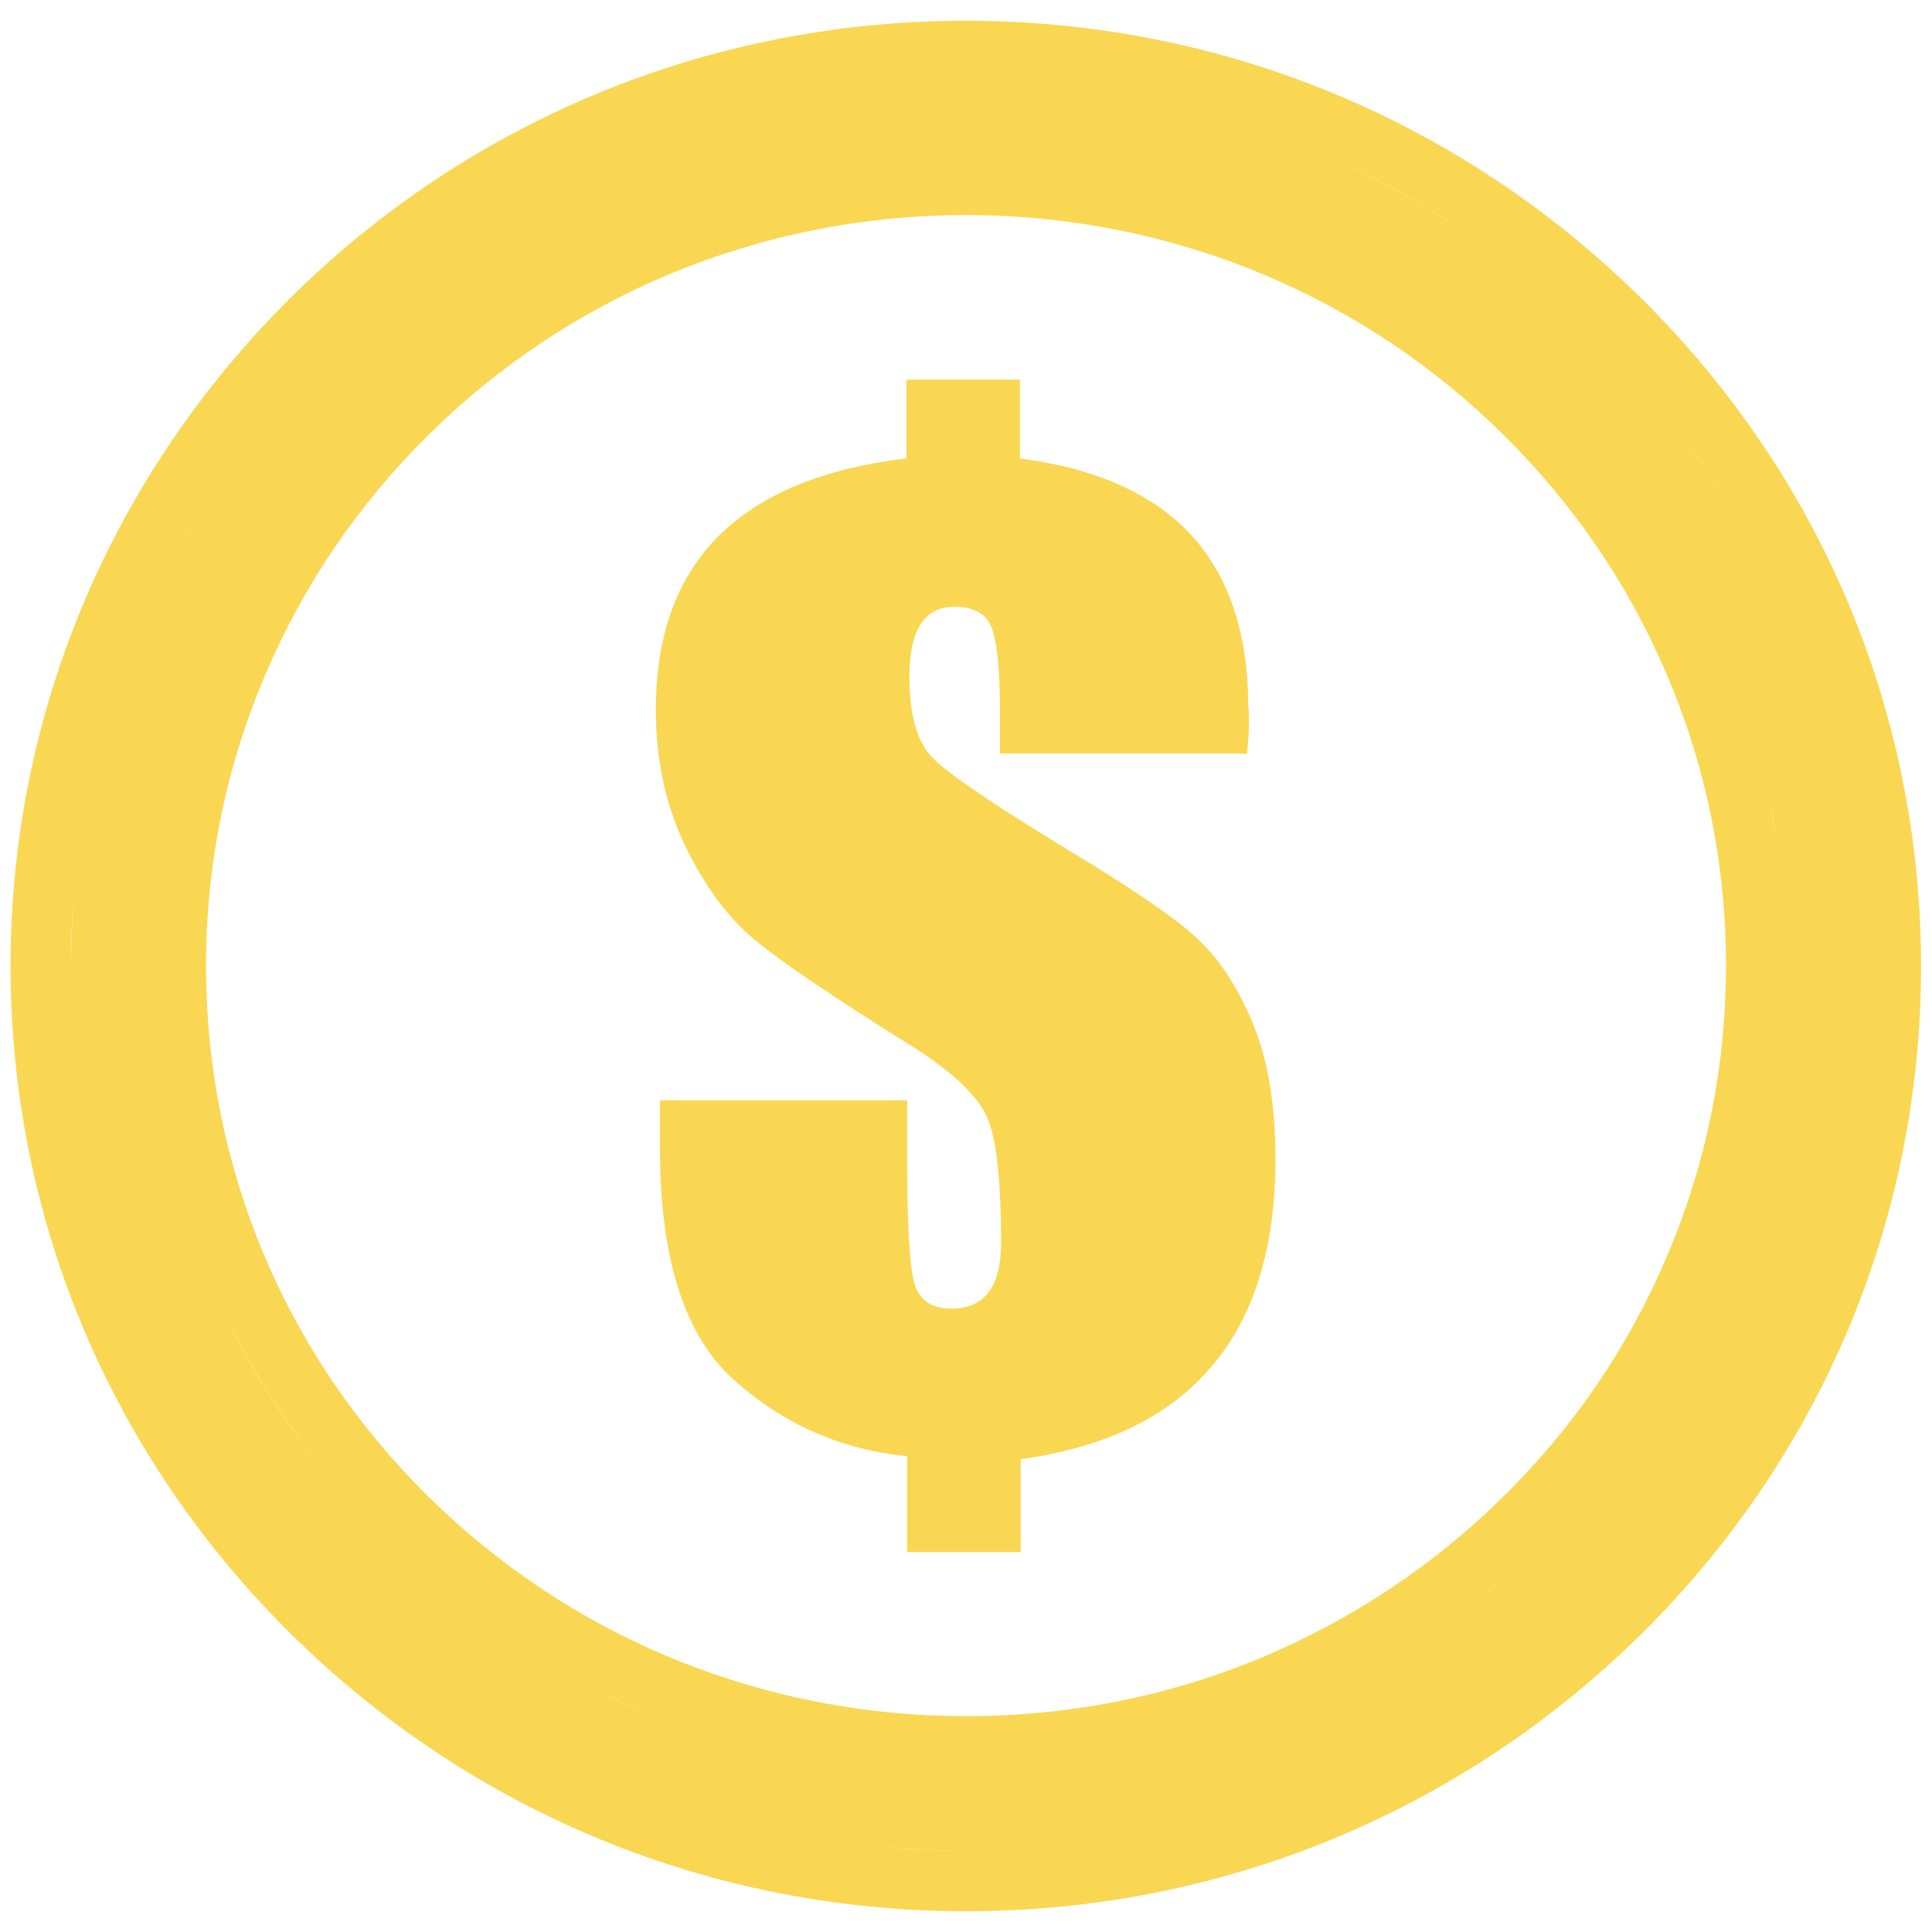 <svg xmlns="http://www.w3.org/2000/svg" xmlns:xlink="http://www.w3.org/1999/xlink" id="Layer_1" x="0px" y="0px" viewBox="0 0 512 512" style="enable-background:new 0 0 512 512;" xml:space="preserve"><style type="text/css">	.st0{fill:#F9D753;}</style><path class="st0" d="M434.9,79C386.9,31.6,323.4,5.5,256,5.5c-67.5,0-131,26-178.9,73.3C29.2,126.4,2.8,189.3,2.8,256 c0,66.8,26.4,129.7,74.4,177.1c47.9,47.3,111.4,73.4,178.8,73.4c67.3,0,130.8-26,178.8-73.3c47.9-47.3,74.3-110.2,74.3-177.1 S482.8,126.3,434.9,79z M341.3,37.1c30.4,11.6,58.4,29.6,82.3,53.2c15.5,15.3,28.6,32.3,39,50.5c2.9,5,5.5,10,8,15.2 c1.6,3.4,3.2,6.9,4.7,10.4c-1.5-3.5-3-7-4.7-10.4c-2.5-5.1-5.1-10.2-8-15.2c-10.5-18.2-23.5-35.2-39-50.5 C399.7,66.7,371.7,48.8,341.3,37.1c-3.6-1.4-7.2-2.6-10.8-3.8c-3.2-1.1-6.5-2-9.8-3c3.3,0.9,6.6,1.9,9.8,3 C334.1,34.5,337.7,35.8,341.3,37.1z M471.7,228.6c-0.7-5.4-1.6-10.7-2.7-15.9C470.2,217.9,471,223.2,471.7,228.6 c1.2,9,1.7,18.1,1.7,27.4l0,0C473.5,246.7,472.9,237.5,471.7,228.6z M113.5,115.3c18.5-18.3,40-32.6,64-42.7 C202.4,62.3,228.8,57,256,57c27.2,0,53.7,5.3,78.5,15.6c24,10,45.5,24.4,64,42.7c18.5,18.3,33,39.5,43.1,63.2 c10.5,24.5,15.8,50.5,15.8,77.4s-5.3,52.9-15.8,77.4c-10.1,23.7-24.6,45-43.1,63.2c-18.5,18.3-40,32.6-64,42.7 c-24.8,10.4-51.3,15.6-78.5,15.6c-27.2,0-53.7-5.3-78.5-15.6c-24-10-45.5-24.4-64-42.6c-38-37.5-58.9-87.5-58.9-140.6 c0-26.9,5.3-52.9,15.8-77.4C80.5,154.9,95,133.6,113.5,115.3z M427.1,123.2c1.7,2.1,3.3,4.3,5,6.5 C430.5,127.6,428.8,125.4,427.1,123.2z M81,128.4c0.5-0.7,1-1.3,1.5-2C82,127.1,81.5,127.8,81,128.4z M66.3,150.9 c0.7-1.3,1.4-2.5,2.2-3.8C67.7,148.4,67,149.7,66.3,150.9z M38.6,256c0,13,1.2,25.7,3.4,38.1c2.2,12.4,5.5,24.3,9.8,35.9 c1.2,3.3,2.5,6.5,3.9,9.8c-1.4-3.2-2.7-6.5-3.9-9.8c-4.3-11.5-7.6-23.5-9.8-35.9C39.8,281.7,38.6,269,38.6,256L38.6,256z  M88.2,392.7c-12.2-14.6-22.5-30.8-30.4-48.3C65.8,361.9,76.1,378.1,88.2,392.7z M98.6,404.3c6,6.2,12.4,12.1,19.1,17.6 c6.7,5.5,13.8,10.6,21.1,15.2c-7.4-4.7-14.4-9.7-21.1-15.2C111,416.4,104.6,410.5,98.6,404.3c-2.4-2.5-4.7-5-7-7.6 C93.9,399.3,96.2,401.8,98.6,404.3z M176.3,456c7.9,3.1,16,5.7,24.3,7.8C192.3,461.7,184.2,459,176.3,456 c-9.9-3.8-19.4-8.4-28.5-13.6C156.9,447.6,166.4,452.1,176.3,456z M256,470.9c22.5,0,44.3-3.4,64.7-9.7 c18.7-5.8,36.4-13.9,52.5-24.2c-16.2,10.2-33.8,18.4-52.5,24.2C300.3,467.5,278.6,470.9,256,470.9c-18.4,0-36.3-2.3-53.3-6.5 C219.8,468.6,237.6,470.9,256,470.9z M402.3,415.1c2.6-2.3,5.1-4.7,7.6-7.1C407.4,410.4,404.8,412.7,402.3,415.1 c-5.1,4.6-10.5,9-16.1,13.1C391.8,424.1,397.1,419.7,402.3,415.1z M420.5,396.6c-2.3,2.6-4.6,5.1-7,7.6 C415.9,401.8,418.2,399.2,420.5,396.6z M433.4,380.4c-3,4.2-6.2,8.3-9.5,12.3C427.2,388.7,430.4,384.6,433.4,380.4z M442,367.4 c-1.8,3-3.7,5.9-5.7,8.7C438.3,373.3,440.2,370.4,442,367.4z M462.1,187c1.1,3.3,2.2,6.7,3.2,10.1 C464.3,193.7,463.2,190.3,462.1,187z M256,21.5L256,21.5c-4,0-7.9,0.1-11.8,0.3C248.2,21.6,252.1,21.5,256,21.5z M238.4,22.2 c-9.8,0.7-19.4,2-28.9,3.8C219,24.2,228.6,22.9,238.4,22.2z M72.5,107.6c5-6,10.3-11.8,15.9-17.4c7-7,14.4-13.4,22.1-19.4 c7.7-5.9,15.7-11.4,24-16.3c2.4-1.4,4.8-2.8,7.3-4.1c-2.5,1.3-4.9,2.7-7.3,4.1c-8.3,4.9-16.3,10.3-24,16.3 c-7.7,5.9-15.1,12.4-22.1,19.4C82.8,95.8,77.4,101.6,72.5,107.6c-3.7,4.5-7.3,9.1-10.6,13.8C65.2,116.7,68.7,112.1,72.5,107.6z  M169.2,37.7c-4.3,1.7-8.5,3.5-12.7,5.4C160.7,41.2,164.9,39.4,169.2,37.7z M52.3,135.9c-2,3.3-3.9,6.6-5.7,9.9 C48.4,142.4,50.3,139.1,52.3,135.9z M21.4,221.3c-0.6,3.8-1,7.6-1.4,11.4C20.4,228.9,20.8,225.1,21.4,221.3z M19.5,238.5 c-0.4,5.8-0.6,11.6-0.6,17.5v0C18.8,250.1,19,244.3,19.5,238.5z M32.6,334.9c1.3,3.6,2.7,7.1,4.2,10.6 C35.3,342,33.9,338.5,32.6,334.9z M88.5,421.7C68.7,402.2,53,380,41.4,356C53,380,68.7,402.2,88.5,421.7 c15.5,15.3,32.7,28.2,51.1,38.6C121.1,449.9,104,437,88.5,421.7z M144.6,463c5.1,2.7,10.3,5.2,15.5,7.5 C154.9,468.2,149.7,465.7,144.6,463z M165.4,472.7c5.3,2.2,10.7,4.2,16.2,6C176.2,476.9,170.8,474.9,165.4,472.7z M192.6,482 c3.7,1,7.4,1.9,11.2,2.8C200.1,483.9,196.4,483,192.6,482z M221,487.9c11.5,1.7,23.2,2.5,35.1,2.5h0 C244.2,490.5,232.5,489.6,221,487.9z M325,480.4c-5.2,1.5-10.4,2.9-15.7,4.1C314.6,483.3,319.8,482,325,480.4 c3.7-1.1,7.3-2.3,10.9-3.6C332.3,478.1,328.7,479.3,325,480.4z M423.6,421.8c-18.3,18-39,32.8-61.3,43.9c-3.4,1.7-6.9,3.3-10.4,4.9 c3.5-1.5,7-3.2,10.4-4.9C384.7,454.5,405.3,439.8,423.6,421.8c7-7,13.6-14.3,19.6-21.9C437.2,407.5,430.7,414.8,423.6,421.8z  M453.5,385.9c-2.2,3.2-4.4,6.3-6.7,9.4C449.1,392.2,451.4,389.1,453.5,385.9c3.2-4.8,6.3-9.7,9.1-14.6 C459.8,376.2,456.7,381.1,453.5,385.9z"></path><g>	<path class="st0" d="M330.5,199.7h-65.5v-10.9c0-11.6-0.8-19.1-2.3-22.7c-1.5-3.6-4.8-5.3-9.7-5.3c-4,0-7,1.5-9,4.6  c-2,3.1-3,7.7-3,13.9c0,10.3,2.1,17.5,6.2,21.6c4,4.1,15.8,12.1,35.3,24c16.6,10,28,17.7,34,23.1c6,5.3,11.2,12.9,15.3,22.7  c4.2,9.8,6.2,22,6.2,36.5c0,23.3-5.6,41.7-16.9,54.9c-11.2,13.3-28.1,21.5-50.6,24.6v24.6h-30.1v-25.4  c-17.5-1.7-32.8-8.5-45.9-20.2c-13.1-11.7-19.6-32.2-19.6-61.3v-12.8h65.5v16c0,17.6,0.7,28.6,2,32.8c1.4,4.3,4.6,6.4,9.8,6.4  c4.4,0,7.7-1.5,9.9-4.5c2.2-3,3.2-7.4,3.2-13.2c0-14.7-1-25.2-3.1-31.5c-2.1-6.3-9.1-13.2-21.1-20.7c-20-12.5-33.6-21.7-40.8-27.6  c-7.2-5.9-13.4-14.2-18.6-24.9c-5.2-10.7-7.9-22.8-7.9-36.3c0-19.6,5.5-34.9,16.6-46c11.1-11.1,27.7-18,49.8-20.6v-20.9h30.1v20.9  c20.2,2.6,35.3,9.4,45.4,20.3c10,11,15.1,26.1,15.1,45.5C331.2,190.1,331,194.2,330.5,199.7z"></path></g></svg>